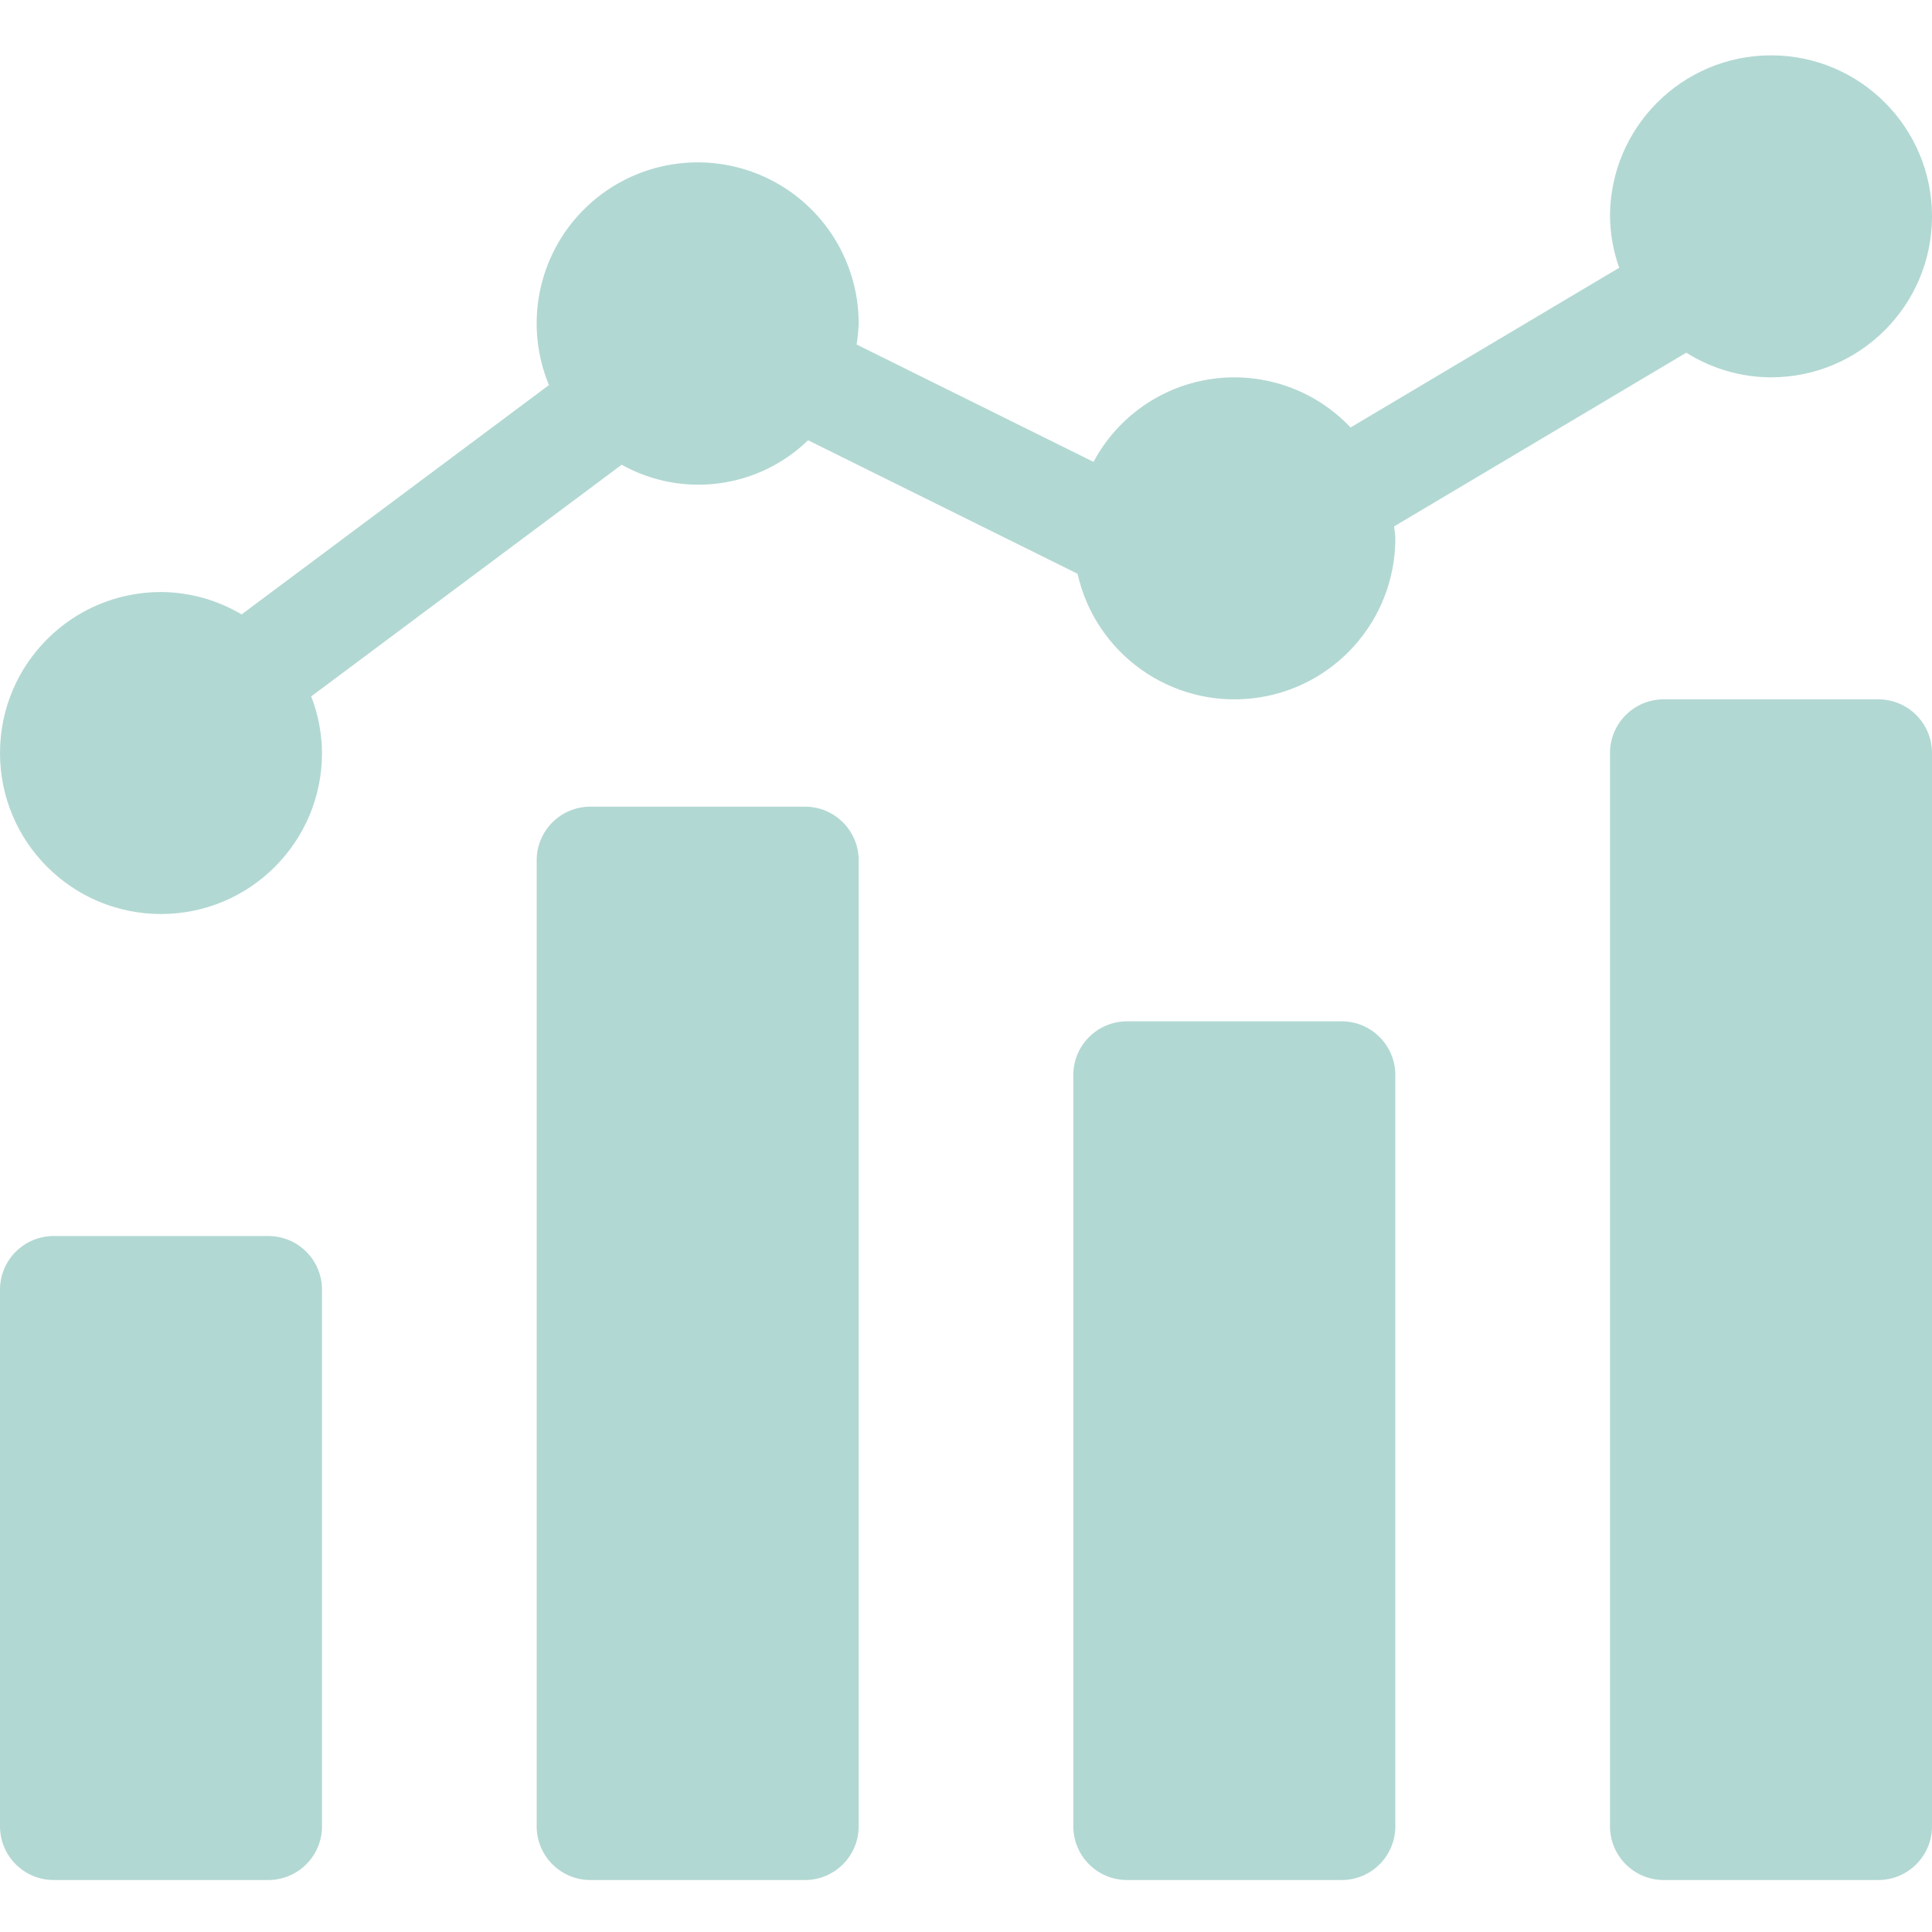 <?xml version="1.0" encoding="UTF-8"?> <svg xmlns="http://www.w3.org/2000/svg" width="42" height="42" viewBox="0 0 42 42" fill="none"><g clip-path="url(#clip0_16_150)"><path d="M1.167 26.87H5.833C6.477 26.87 7 27.392 7 28.036V39.703C7 40.347 6.477 40.87 5.833 40.87H1.167C0.523 40.87 0 40.347 0 39.703V28.036C0 27.392 0.523 26.87 1.167 26.87Z" fill="#B2D8D3"></path><path d="M12.833 17.536H17.5C18.144 17.536 18.667 18.059 18.667 18.703V39.703C18.667 40.347 18.144 40.87 17.5 40.87H12.833C12.189 40.87 11.667 40.347 11.667 39.703V18.703C11.667 18.059 12.189 17.536 12.833 17.536Z" fill="#B2D8D3"></path><path d="M24.5 22.203H29.167C29.811 22.203 30.333 22.726 30.333 23.37V39.703C30.333 40.347 29.811 40.87 29.167 40.87H24.5C23.856 40.87 23.333 40.347 23.333 39.703V23.37C23.333 22.726 23.856 22.203 24.5 22.203Z" fill="#B2D8D3"></path><path d="M36.167 15.203H40.833C41.477 15.203 42 15.726 42 16.37V39.703C42 40.347 41.477 40.87 40.833 40.87H36.167C35.523 40.87 35 40.347 35 39.703V16.37C35 15.726 35.523 15.203 36.167 15.203Z" fill="#B2D8D3"></path><path d="M38.5 1.203C36.568 1.205 35.002 2.771 35 4.703C35.005 5.084 35.072 5.462 35.2 5.821L29.36 9.293C28.593 8.48 27.482 8.086 26.374 8.234C25.267 8.382 24.298 9.055 23.772 10.041L18.621 7.489C18.646 7.339 18.661 7.188 18.667 7.036C18.669 5.62 17.818 4.341 16.51 3.797C15.201 3.254 13.694 3.553 12.693 4.554C11.69 5.555 11.391 7.062 11.934 8.371L5.252 13.357C4.722 13.042 4.117 12.873 3.5 12.87C1.567 12.87 0 14.437 0 16.37C0 18.303 1.567 19.87 3.5 19.87C5.433 19.87 7 18.303 7 16.37C6.997 15.949 6.918 15.532 6.765 15.139L13.514 10.103C14.834 10.839 16.481 10.623 17.567 9.571L23.425 12.473C23.815 14.212 25.452 15.379 27.224 15.182C28.995 14.984 30.335 13.486 30.333 11.703C30.333 11.614 30.314 11.53 30.307 11.443L36.659 7.667C37.21 8.015 37.848 8.201 38.5 8.203C40.433 8.203 42 6.636 42 4.703C42 2.77 40.433 1.203 38.5 1.203Z" fill="#B2D8D3"></path></g><defs><clipPath id="clip0_16_150"><rect width="42" height="42" fill="white"></rect></clipPath></defs></svg> 